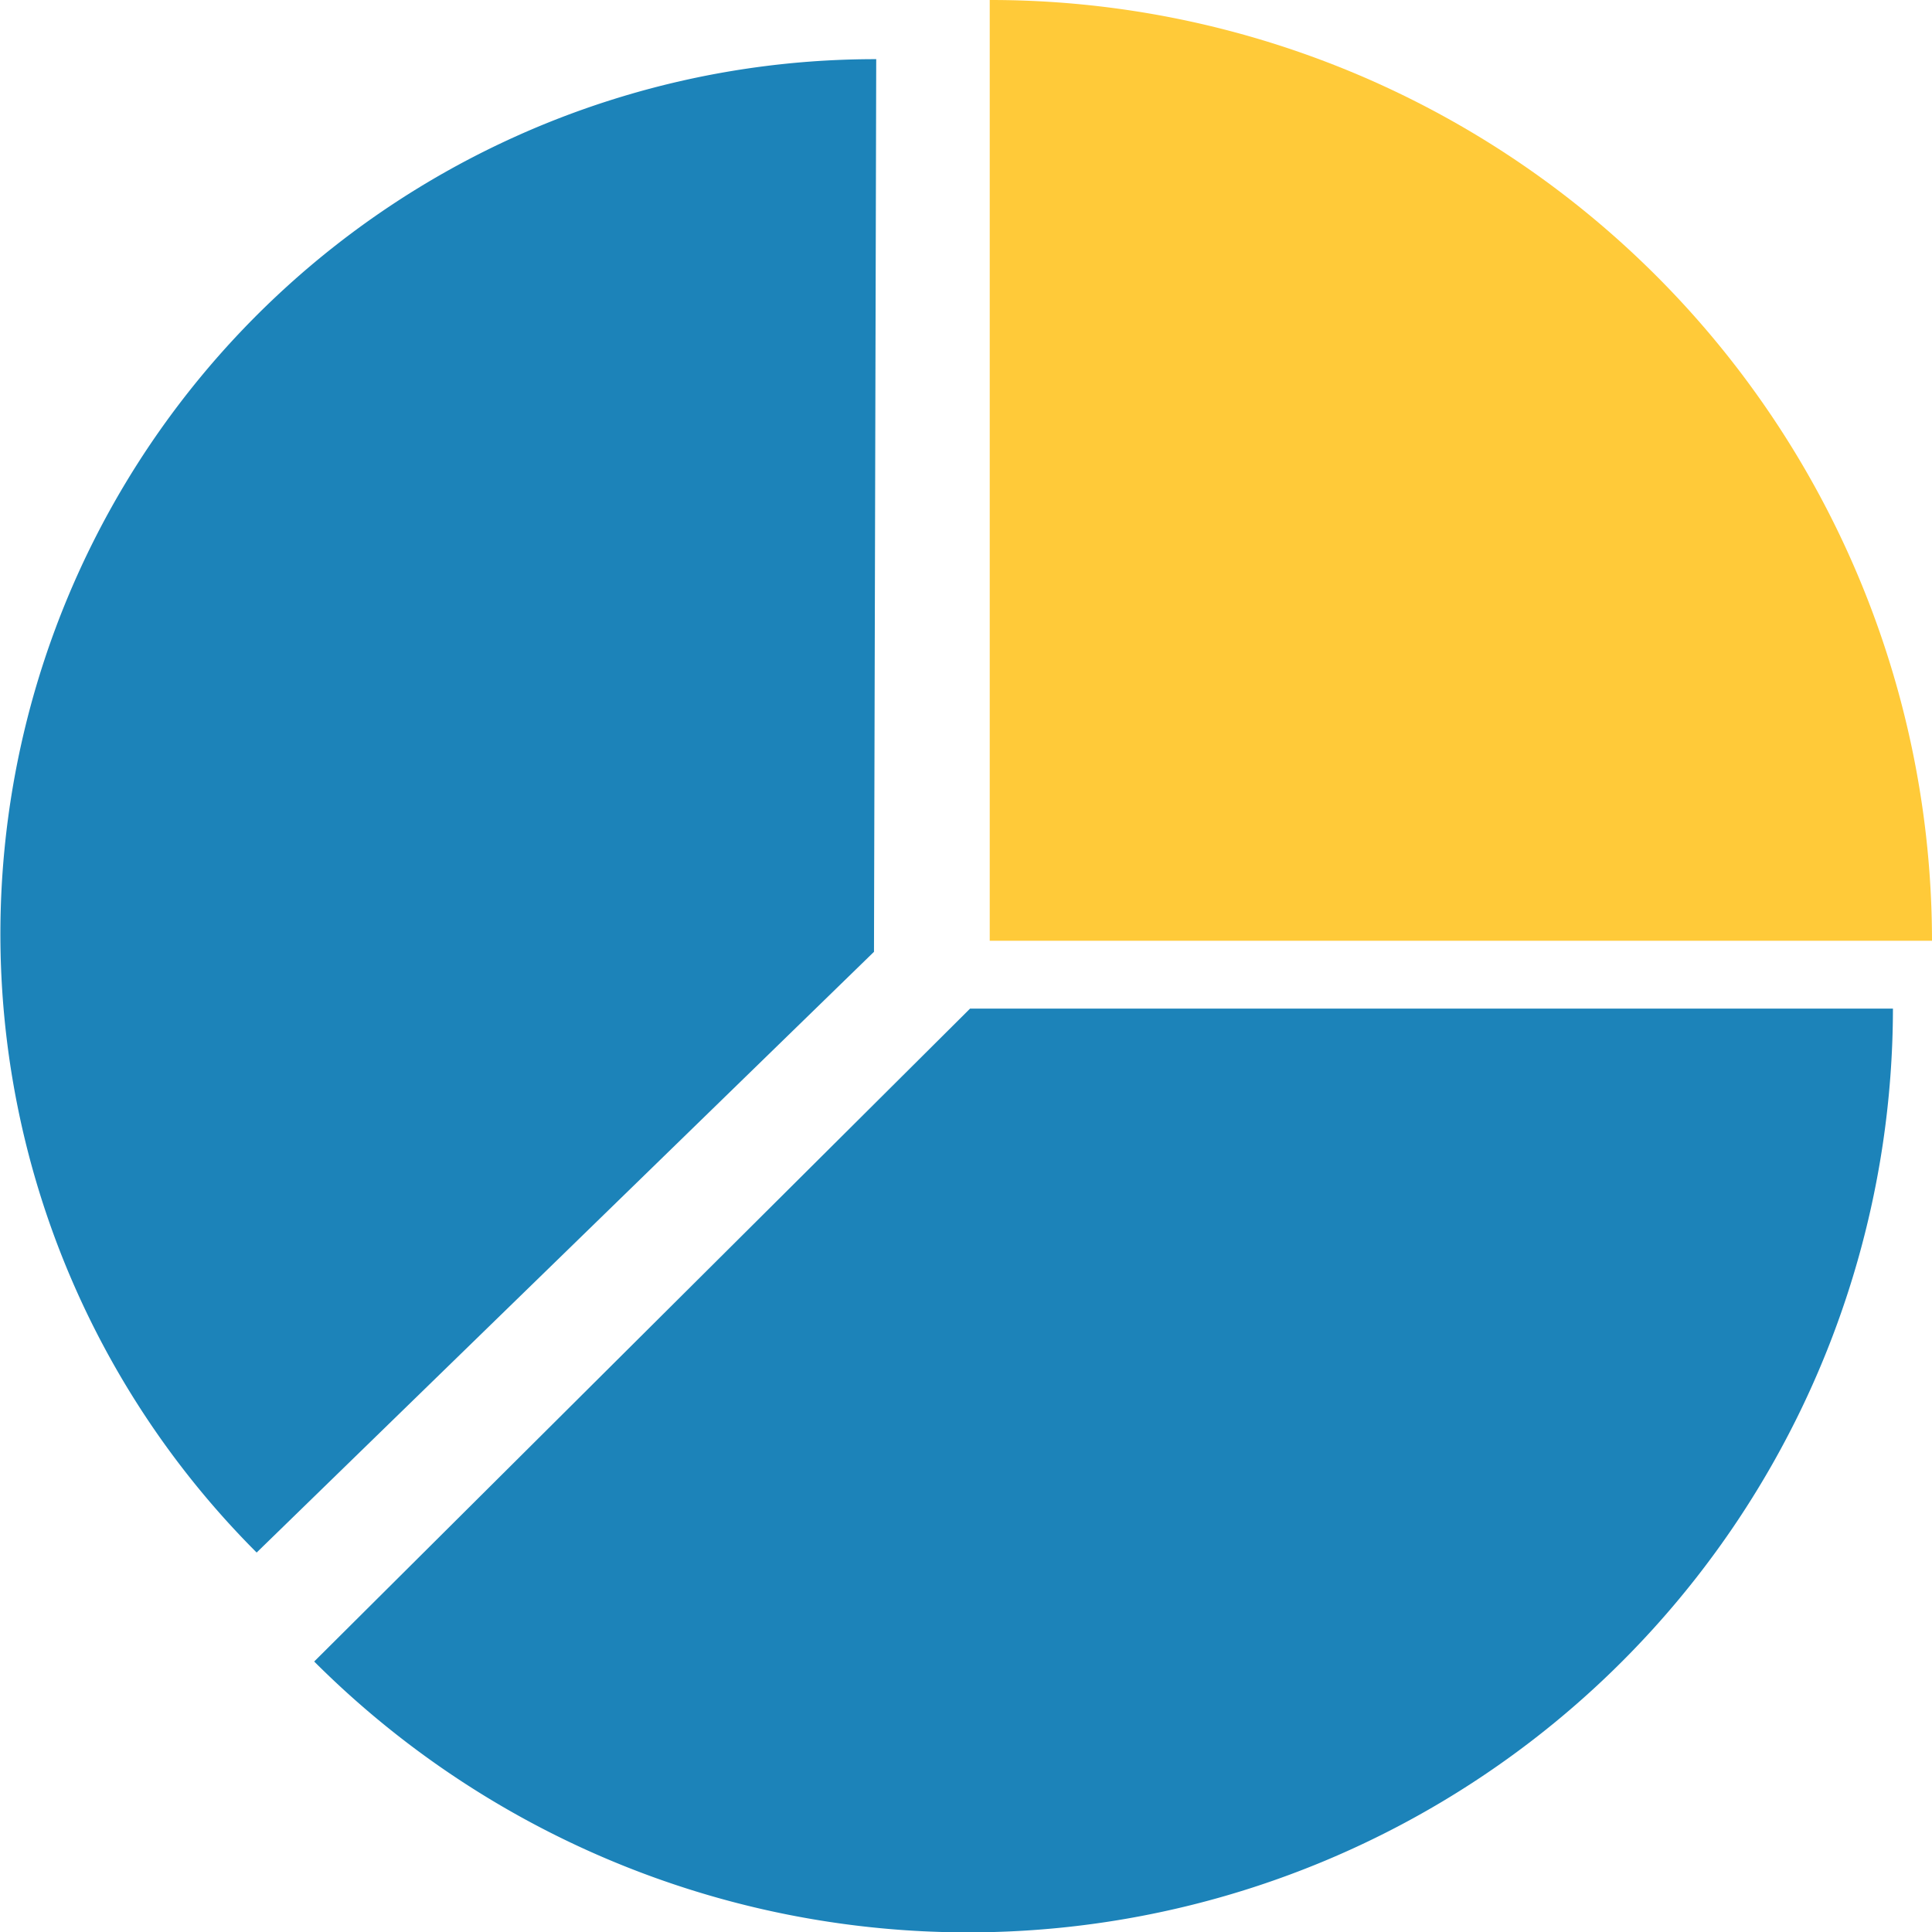 <svg xmlns="http://www.w3.org/2000/svg" width="32" height="32" viewBox="0 0 32 32">
    <defs>
        <style>
            .cls-2{fill:#1c83b9}
        </style>
    </defs>
    <g id="Component_8_1">
        <g id="Group_9">
            <path id="Path_9" fill="#ffca39" d="M445.541 657.215a15.595 15.595 0 0 0-15.607-15.582v15.582z" transform="translate(-413.541 -641.633)"/>
            <path id="Path_10" d="M361.337 750.689a15.318 15.318 0 0 0 26.149-10.814H372.2z" class="cls-2" transform="translate(-356.133 -723.169)"/>
            <path id="Path_11" d="M337.275 675.74a14.489 14.489 0 0 1 10.262-24.735l-.037 14.785z" class="cls-2" transform="translate(-333.024 -650.025)"/>
        </g>
    </g>
</svg>
